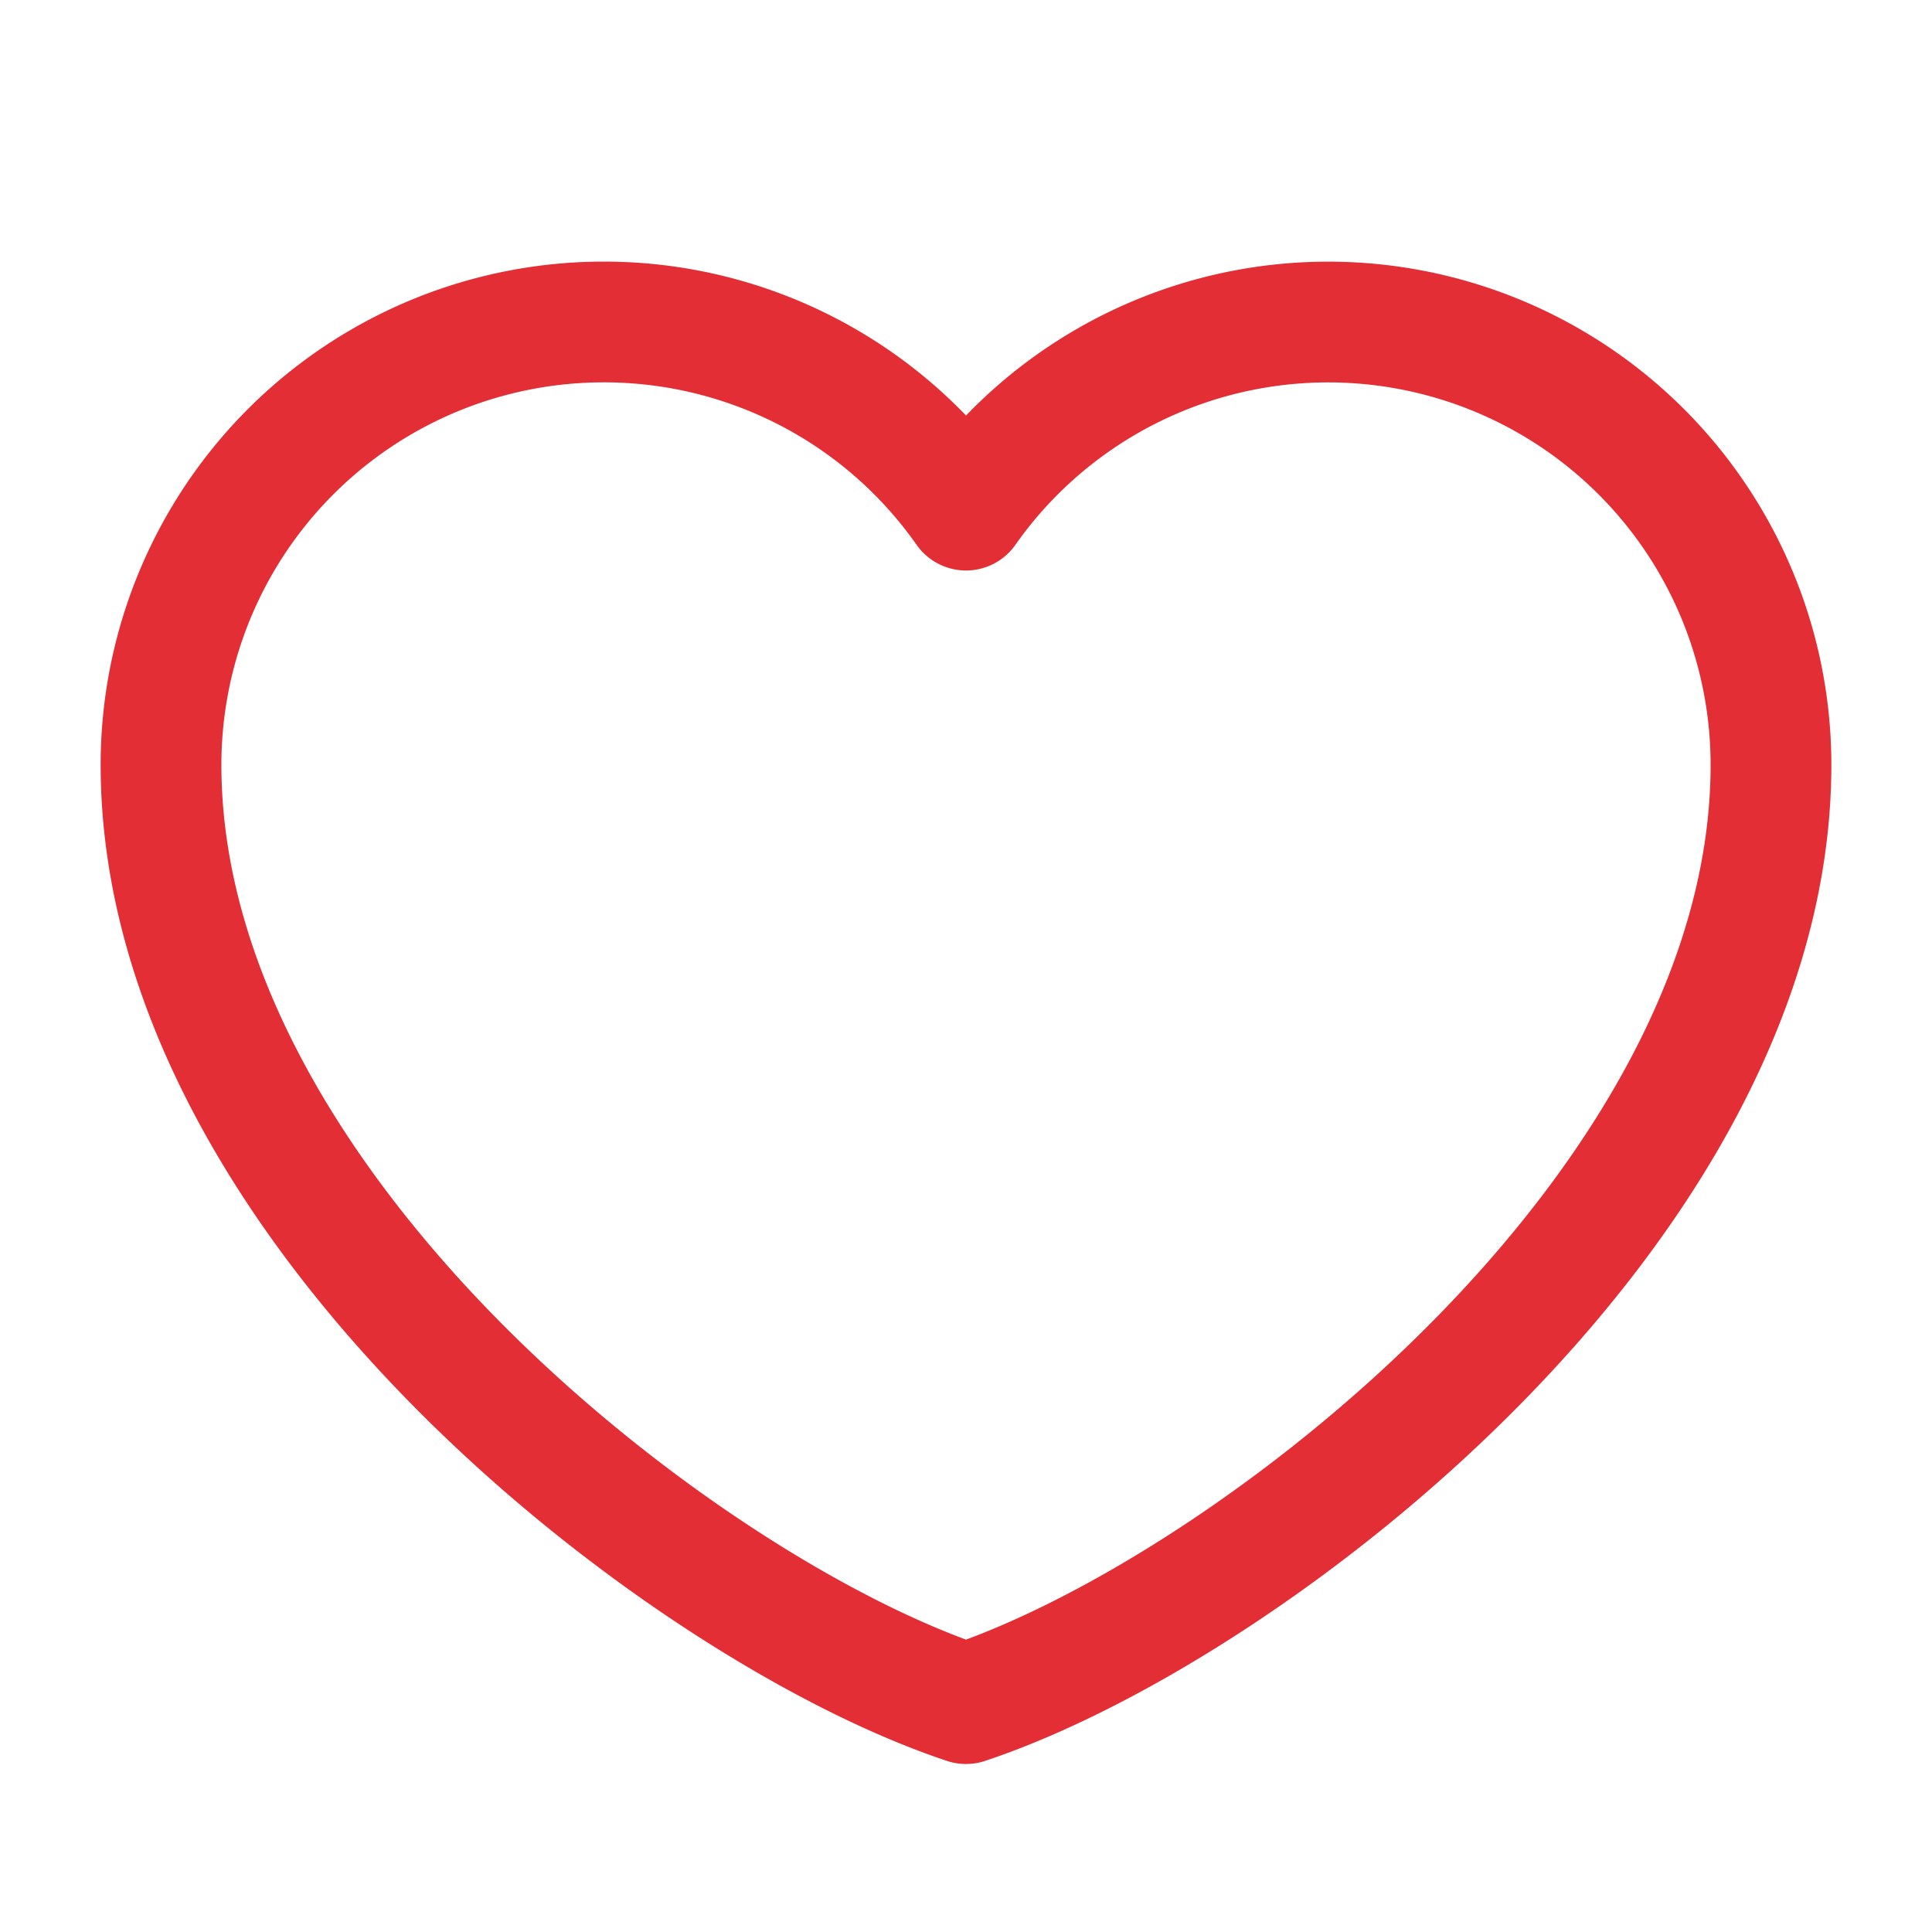 <svg xmlns="http://www.w3.org/2000/svg" fill="none" viewBox="0 0 32 32">
  <path stroke="#E32E35" stroke-linecap="round" stroke-linejoin="round" stroke-width="2" d="M10 5.333a7.333 7.333 0 0 0-7.333 7.334c0 7.333 8.666 14 13.333 15.55 4.667-1.55 13.333-8.217 13.333-15.55A7.334 7.334 0 0 0 16 8.449a7.326 7.326 0 0 0-6-3.116Z"/>
</svg>
